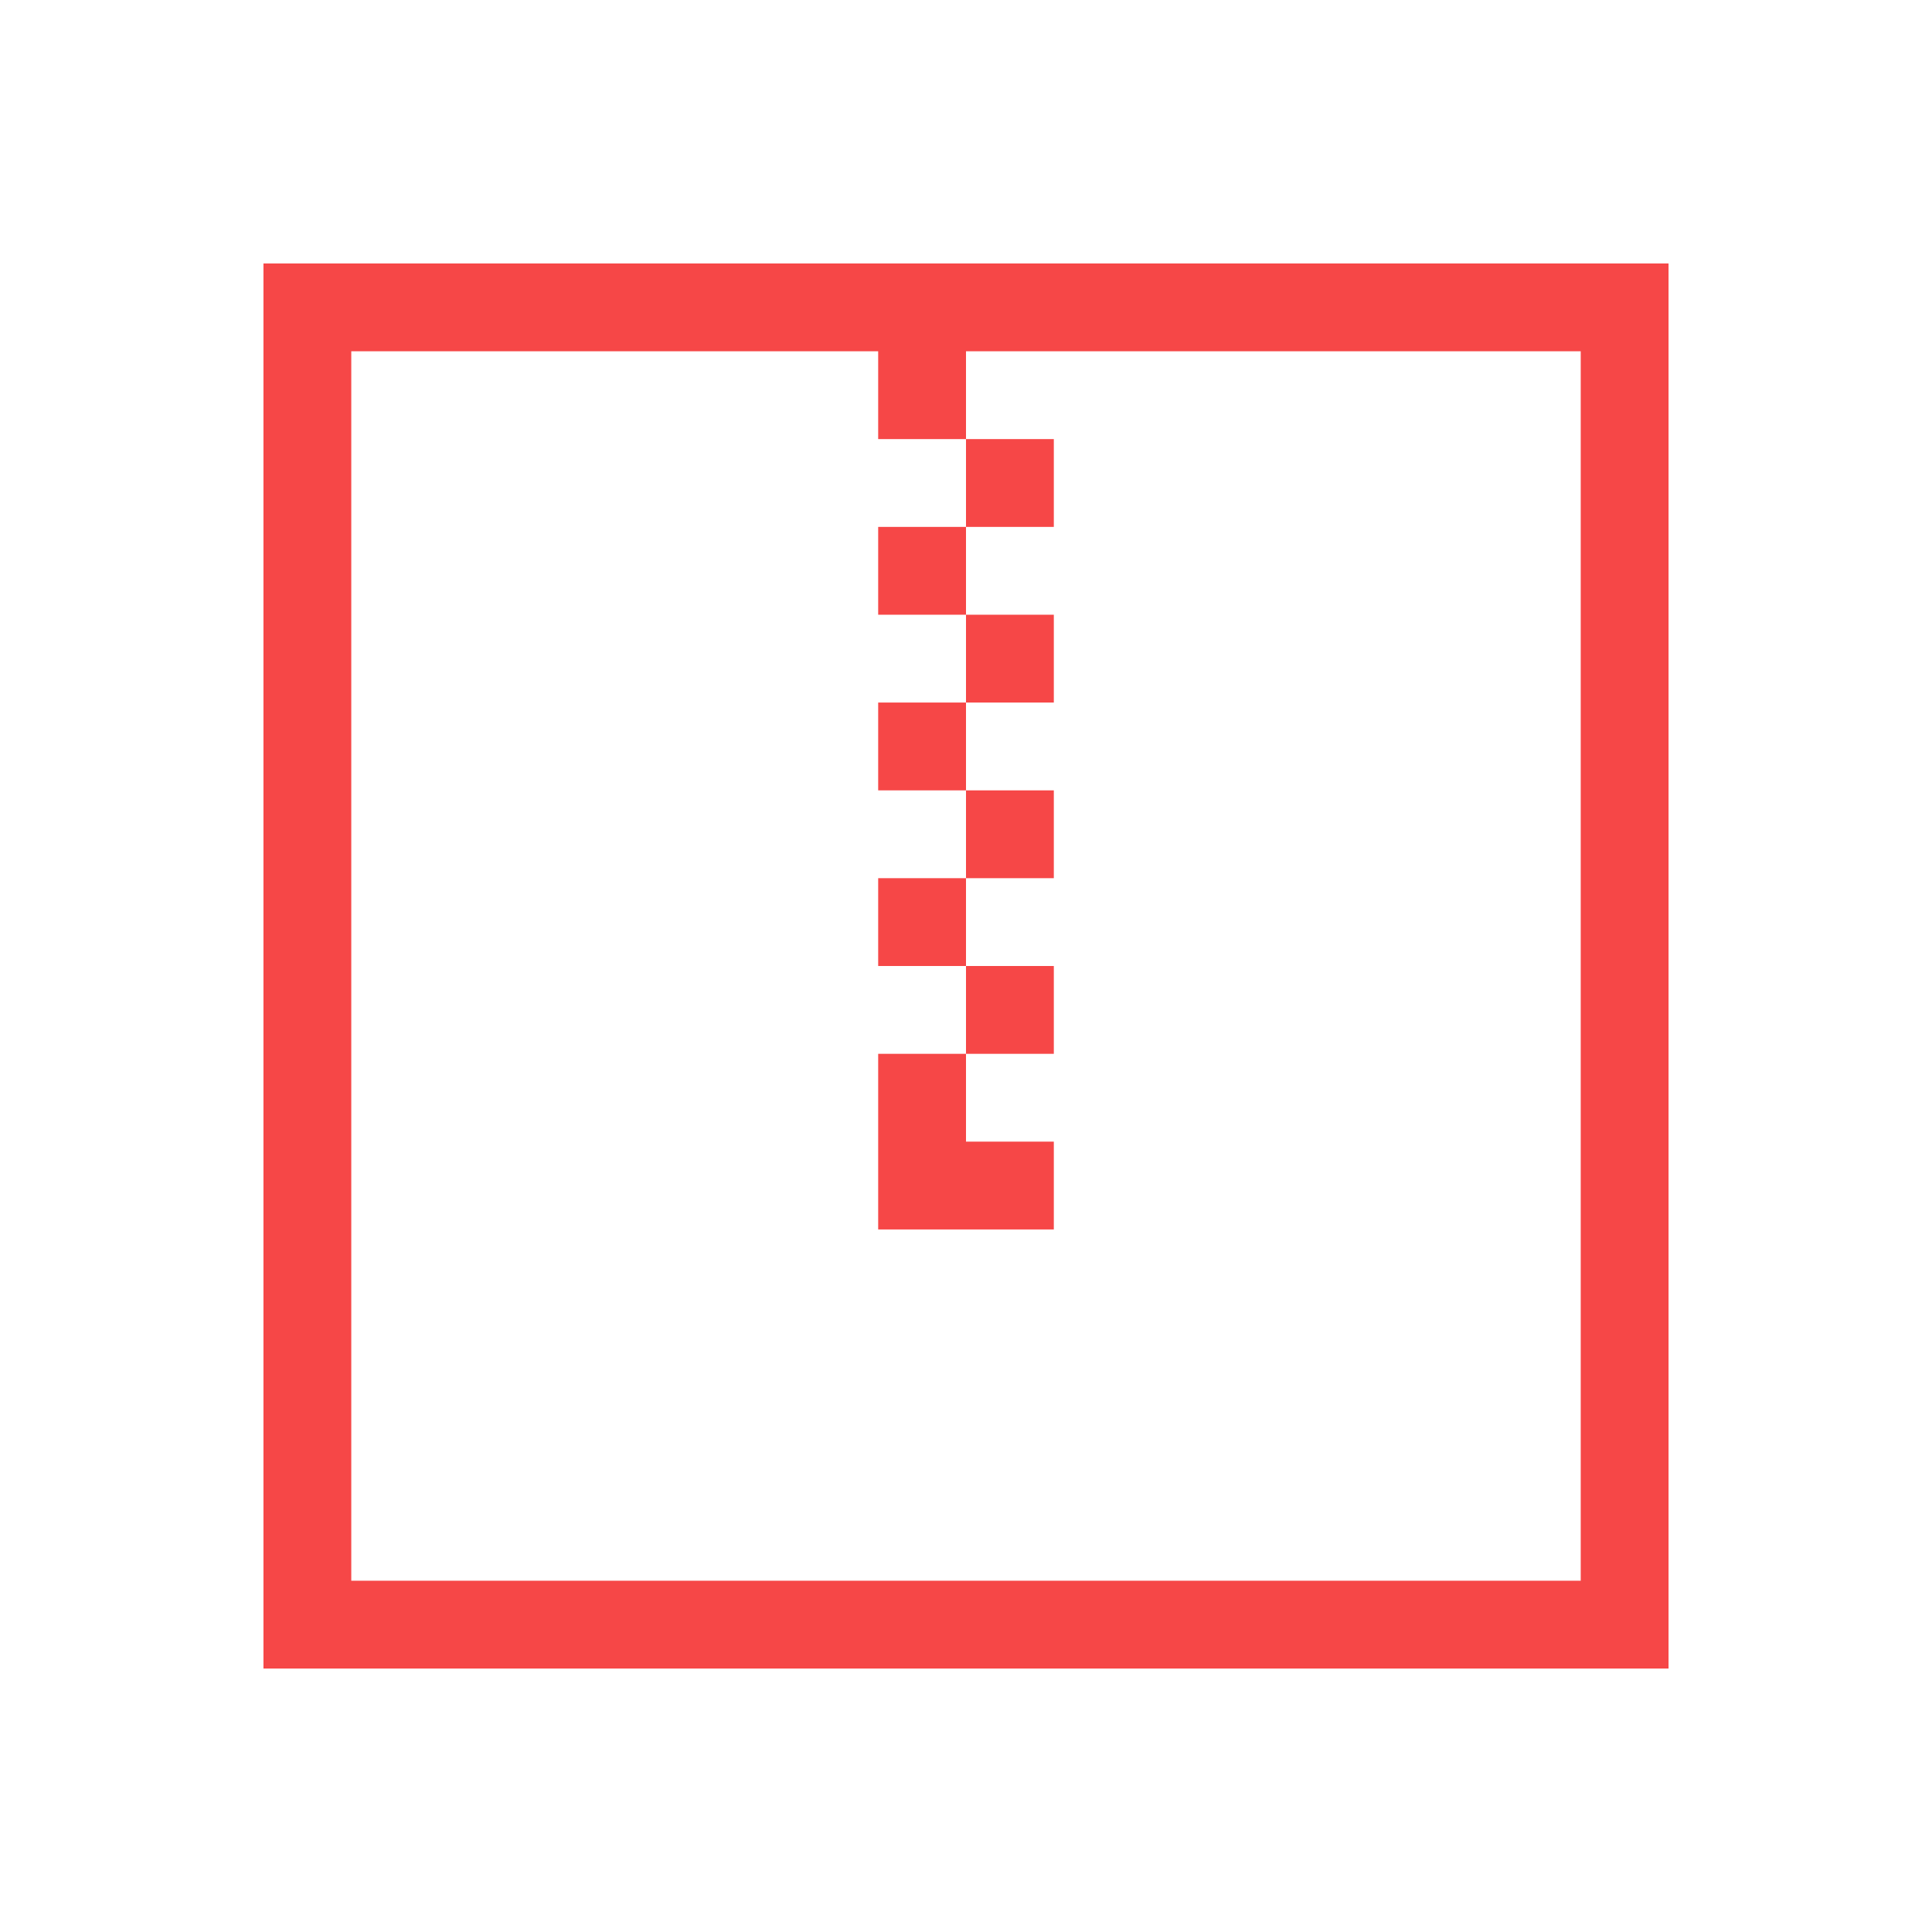 <?xml version="1.0" encoding="UTF-8" standalone="no"?>

<!-- Created with Inkscape (http://www.inkscape.org/) -->
<svg width="22" version="1.1" xmlns="http://www.w3.org/2000/svg" height="22" xmlns:inkscape="http://www.inkscape.org/namespaces/inkscape">
 <defs id="defs3871"/>
 <g inkscape:label="Capa 1" inkscape:groupmode="layer" id="layer1" transform="matrix(1 0 0 1 -326 -534.362)">
  <rect width="0" x="326.496" y="535.987" height="11" style="fill:#22a7f0" id="rect4035"/>
  <rect width="0" x="321.944" y="538.506" height="11" style="fill:#22a7f0" id="rect4035-7"/>
  <rect width="0" x="317.436" y="526.087" height="11" style="fill:#22a7f0" id="rect4035-9"/>
  <rect width="0" x="318.28" y="538.325" height="11" style="fill:#22a7f0" id="rect4035-96"/>
  <rect width="0" x="313.728" y="540.844" height="11" style="fill:#22a7f0" id="rect4035-7-0"/>
  <rect width="0" x="309.22" y="528.425" height="11" style="fill:#22a7f0" id="rect4035-9-6"/>
  <path style="fill:#f64747;stroke-width:2" id="rect5669" d="M 3 3 L 3 19 L 19 19 L 19 3 L 3 3 z M 4 4 L 10 4 L 10 5 L 11 5 L 11 4 L 18 4 L 18 18 L 4 18 L 4 4 z M 11 5 L 11 6 L 12 6 L 12 5 L 11 5 z M 11 6 L 10 6 L 10 7 L 11 7 L 11 6 z M 11 7 L 11 8 L 12 8 L 12 7 L 11 7 z M 11 8 L 10 8 L 10 9 L 11 9 L 11 8 z M 11 9 L 11 10 L 12 10 L 12 9 L 11 9 z M 11 10 L 10 10 L 10 11 L 11 11 L 11 10 z M 11 11 L 11 12 L 12 12 L 12 11 L 11 11 z M 11 12 L 10 12 L 10 13 L 10 14 L 11 14 L 12 14 L 12 13 L 11 13 L 11 12 z " transform="matrix(1 0 0 1 326 534.362)"/>
 </g>
</svg>
